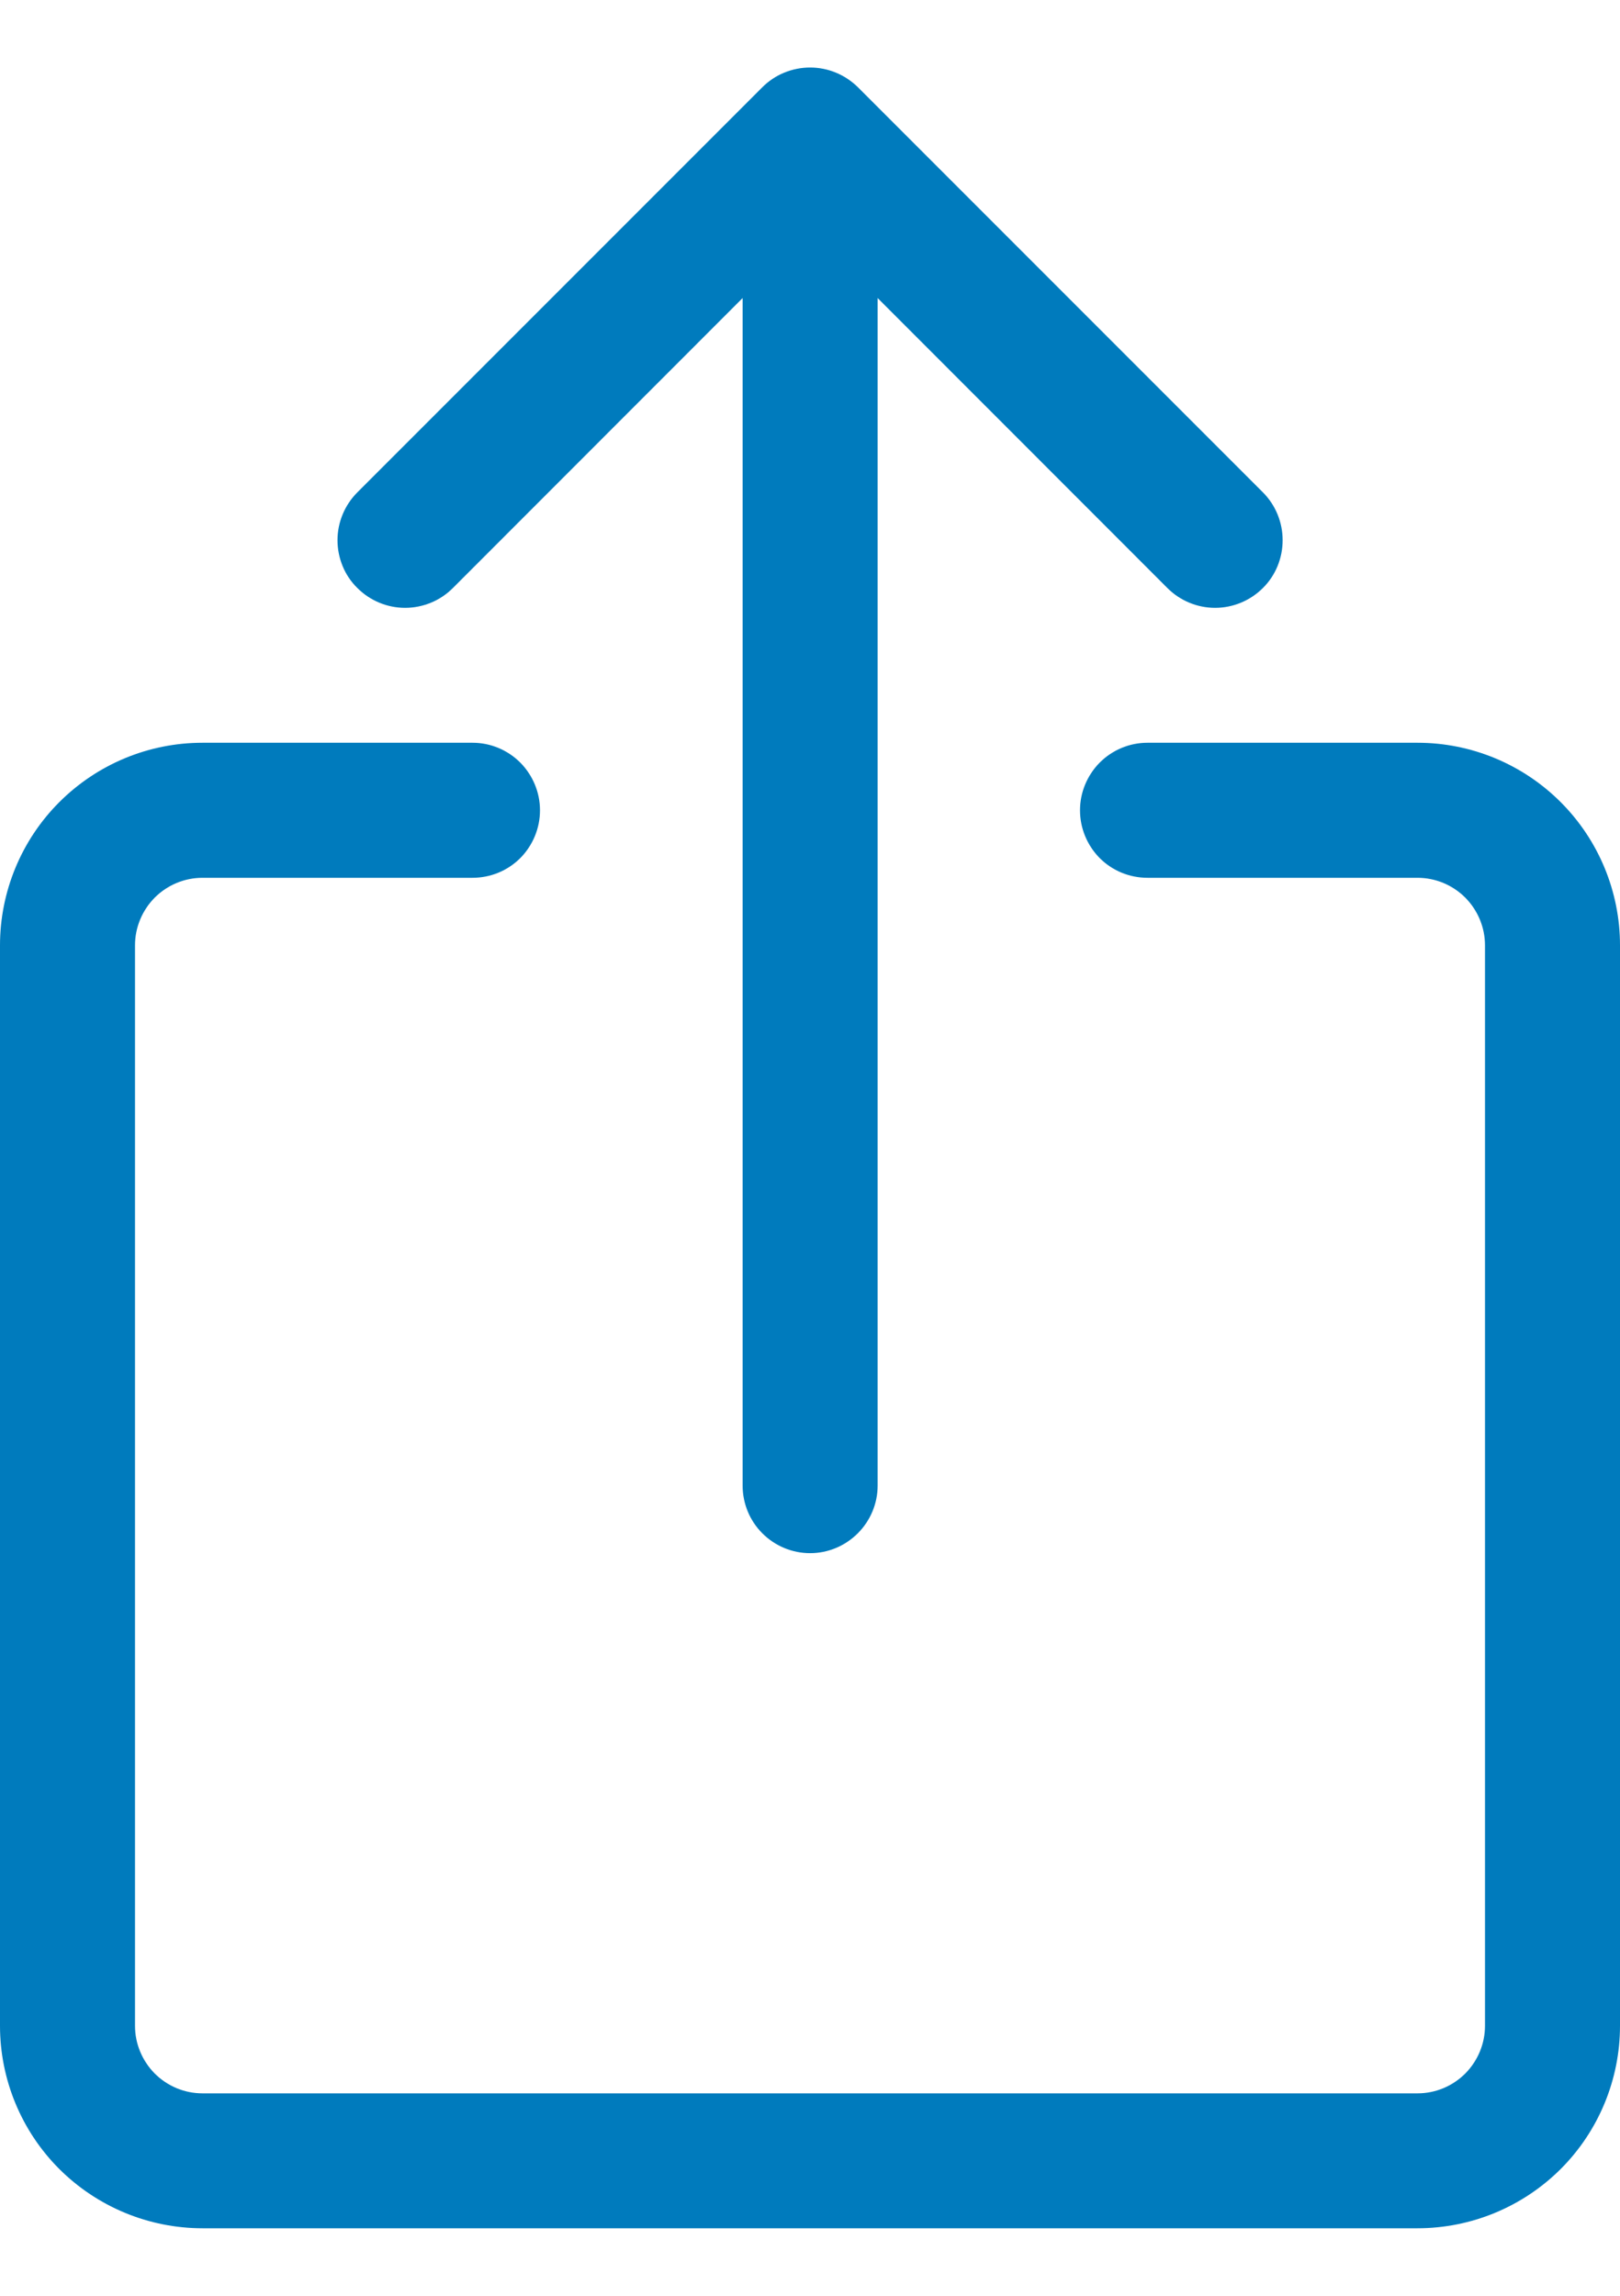 <svg width="12" height="17" viewBox="0 0 12 17" fill="none" xmlns="http://www.w3.org/2000/svg">
<path fill-rule="evenodd" clip-rule="evenodd" d="M1.5 6.5C1.367 6.5 1.24 6.553 1.146 6.647C1.053 6.741 1 6.868 1 7V15.001C1 15.133 1.053 15.26 1.146 15.354C1.24 15.448 1.367 15.501 1.5 15.501H10.5C10.633 15.501 10.76 15.448 10.854 15.354C10.947 15.26 11 15.133 11 15.001V7C11 6.868 10.947 6.741 10.854 6.647C10.76 6.553 10.633 6.5 10.5 6.5H8.5C8.367 6.5 8.24 6.448 8.146 6.354C8.053 6.26 8 6.133 8 6C8 5.868 8.053 5.741 8.146 5.647C8.24 5.553 8.367 5.5 8.5 5.5H10.5C10.898 5.5 11.279 5.658 11.561 5.94C11.842 6.221 12 6.603 12 7V15.001C12 15.398 11.842 15.78 11.561 16.061C11.279 16.342 10.898 16.5 10.5 16.5H1.5C1.102 16.5 0.721 16.342 0.439 16.061C0.158 15.78 0 15.398 0 15.001V7C0 6.603 0.158 6.221 0.439 5.94C0.721 5.658 1.102 5.5 1.5 5.5H3.5C3.633 5.5 3.76 5.553 3.854 5.647C3.947 5.741 4 5.868 4 6C4 6.133 3.947 6.26 3.854 6.354C3.76 6.448 3.633 6.5 3.5 6.5H1.5Z" fill="#007BBD"/>
<path fill-rule="evenodd" clip-rule="evenodd" d="M5.647 0.646C5.693 0.6 5.748 0.563 5.809 0.538C5.87 0.513 5.935 0.5 6.001 0.5C6.066 0.5 6.132 0.513 6.192 0.538C6.253 0.563 6.308 0.6 6.355 0.646L9.355 3.646C9.449 3.74 9.501 3.868 9.501 4C9.501 4.133 9.449 4.261 9.355 4.354C9.261 4.448 9.133 4.501 9.001 4.501C8.868 4.501 8.741 4.448 8.647 4.354L6.501 2.207V11.001C6.501 11.133 6.448 11.26 6.354 11.354C6.26 11.448 6.133 11.501 6.001 11.501C5.868 11.501 5.741 11.448 5.647 11.354C5.553 11.26 5.501 11.133 5.501 11.001V2.207L3.355 4.354C3.308 4.401 3.253 4.438 3.192 4.463C3.131 4.488 3.066 4.501 3.001 4.501C2.868 4.501 2.741 4.448 2.647 4.354C2.6 4.308 2.563 4.253 2.538 4.192C2.513 4.131 2.5 4.066 2.5 4C2.5 3.868 2.553 3.74 2.647 3.646L5.647 0.646Z" fill="#007BBD"/>
</svg>
